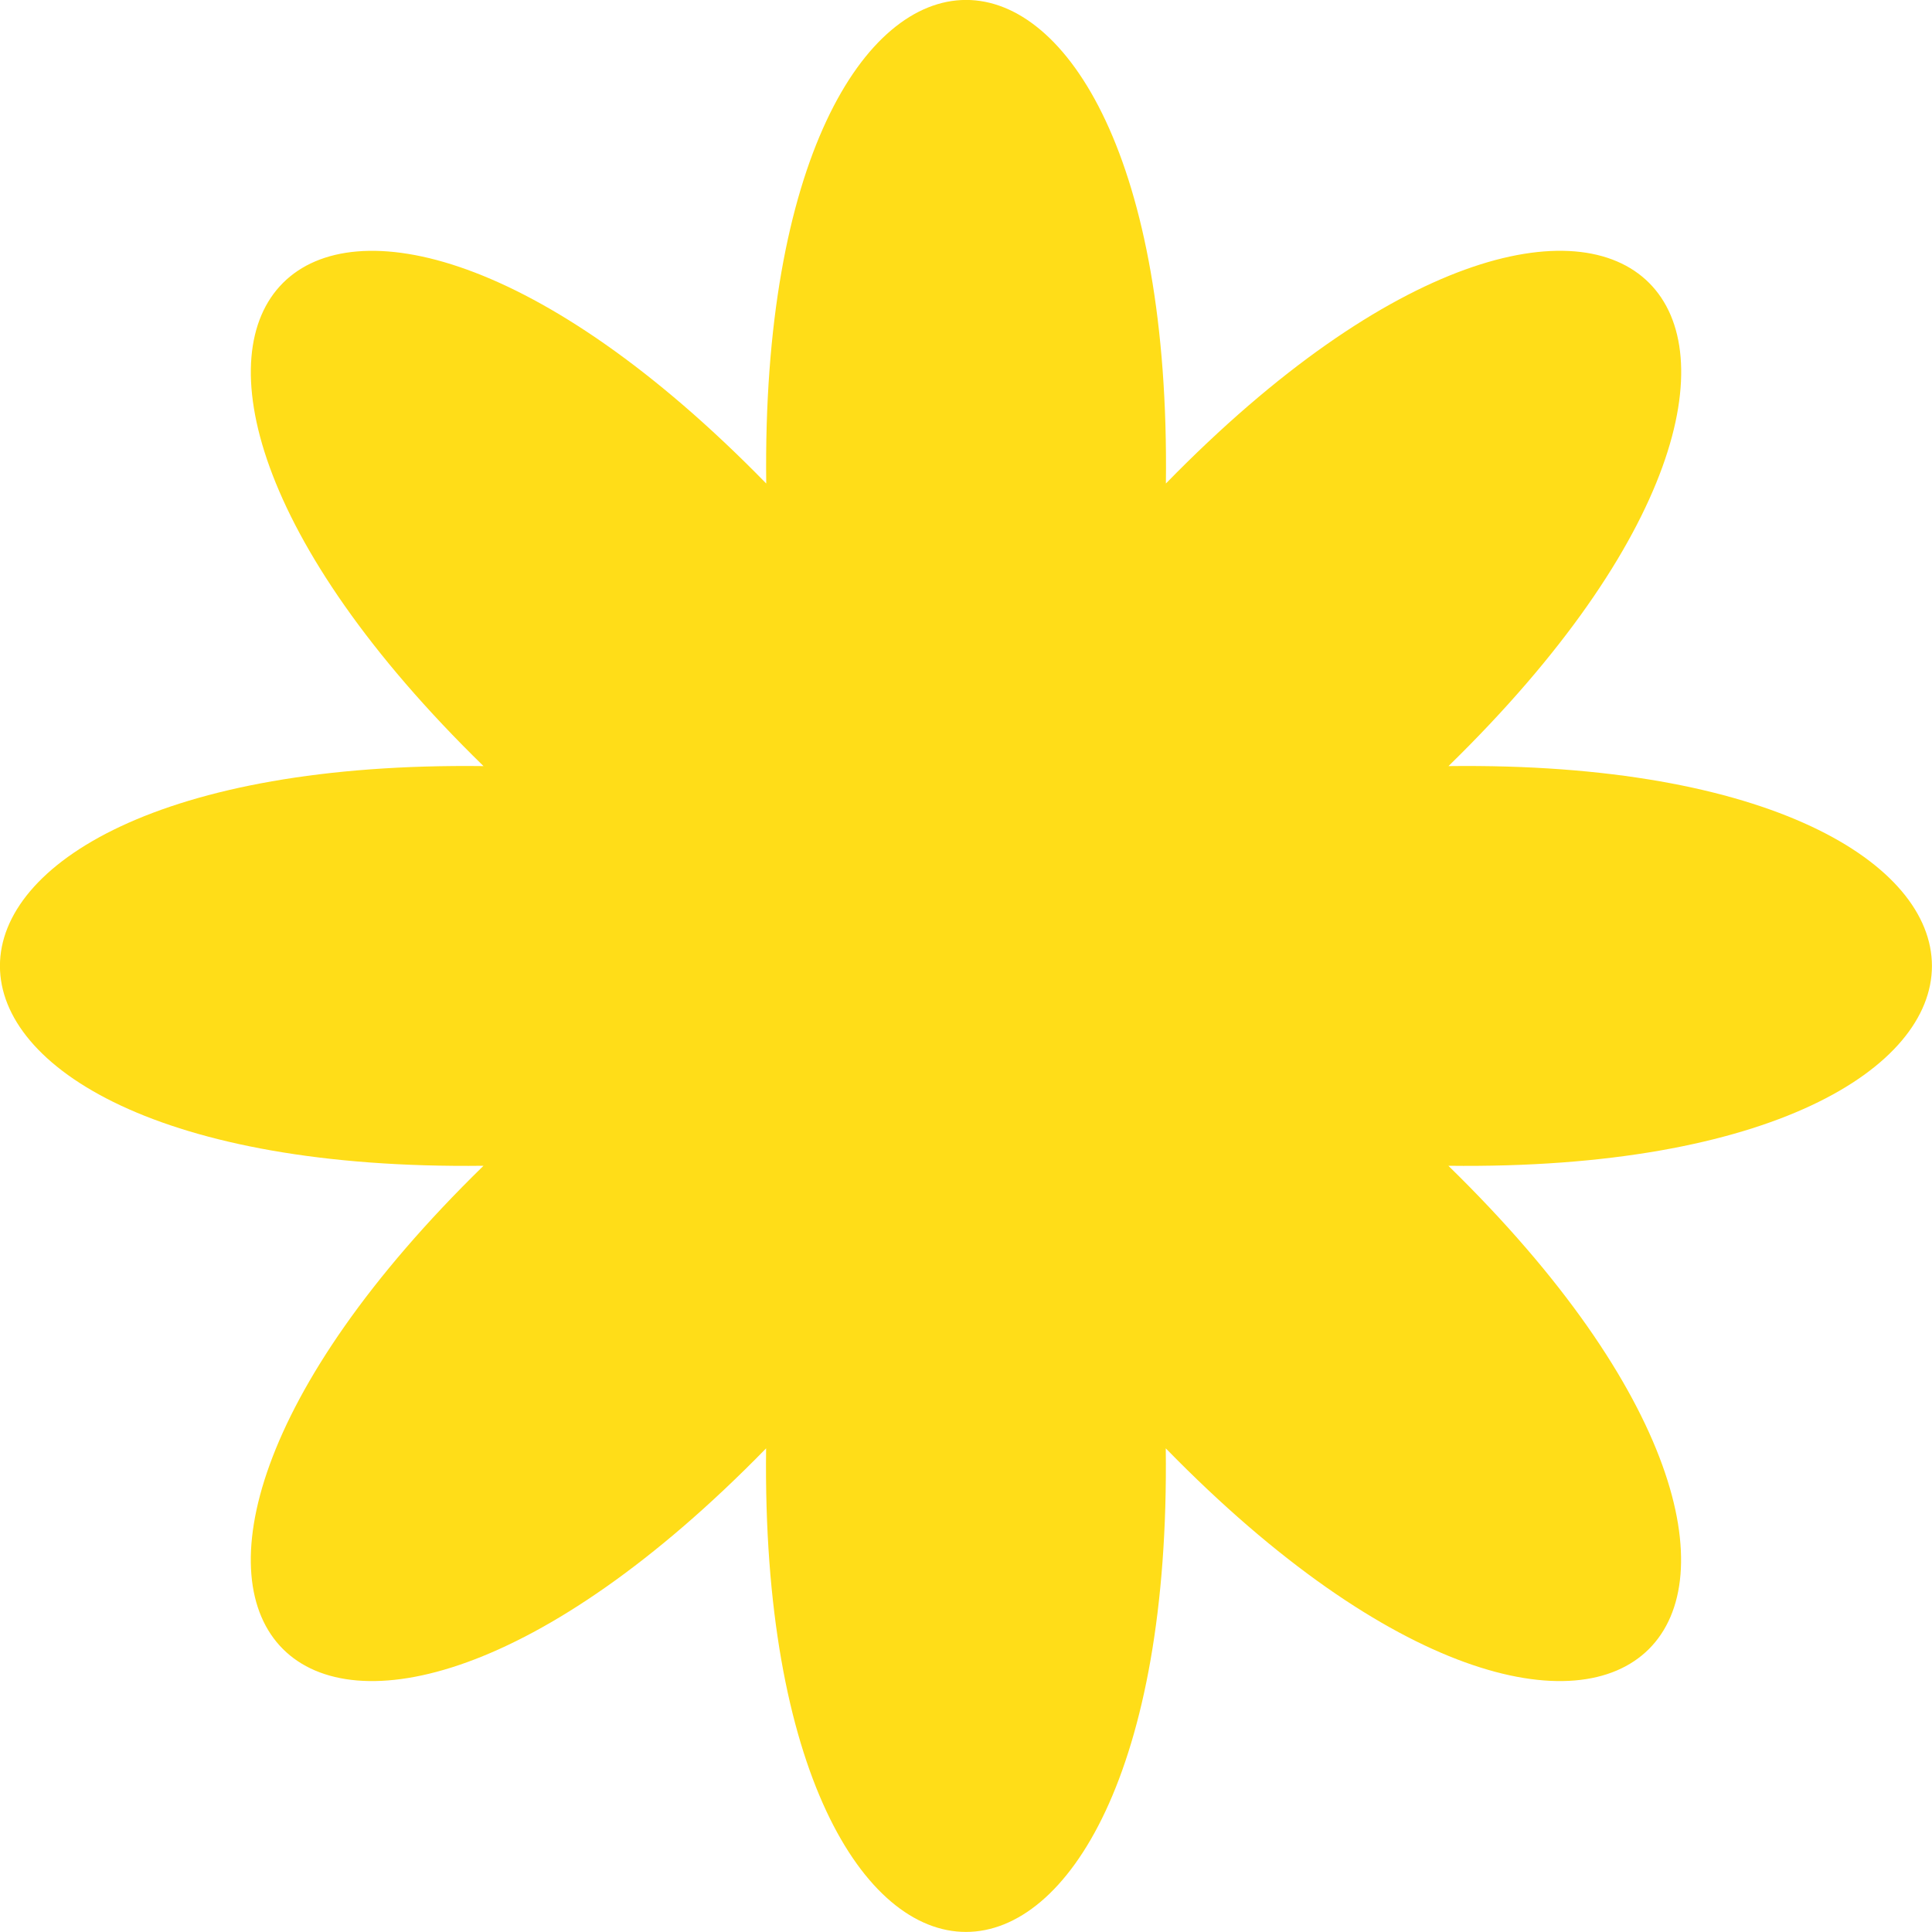 <?xml version="1.0" encoding="UTF-8"?><svg id="_レイヤー_2" xmlns="http://www.w3.org/2000/svg" width="150" height="150" viewBox="0 0 150 150"><defs><style>.cls-1{fill:#ffdd18;}</style></defs><g id="content"><path class="cls-1" d="M112.46,59.48c35.83-34.96,13.02-57.77-21.94-21.94.62-50.06-31.65-50.06-31.03,0C24.53,1.71,1.71,24.53,37.54,59.48c-50.06-.62-50.06,31.65,0,31.03-35.83,34.96-13.02,57.77,21.94,21.94-.62,50.06,31.65,50.06,31.03,0,34.96,35.83,57.77,13.02,21.94-21.94,50.06.62,50.06-31.65,0-31.03Z"/></g></svg>